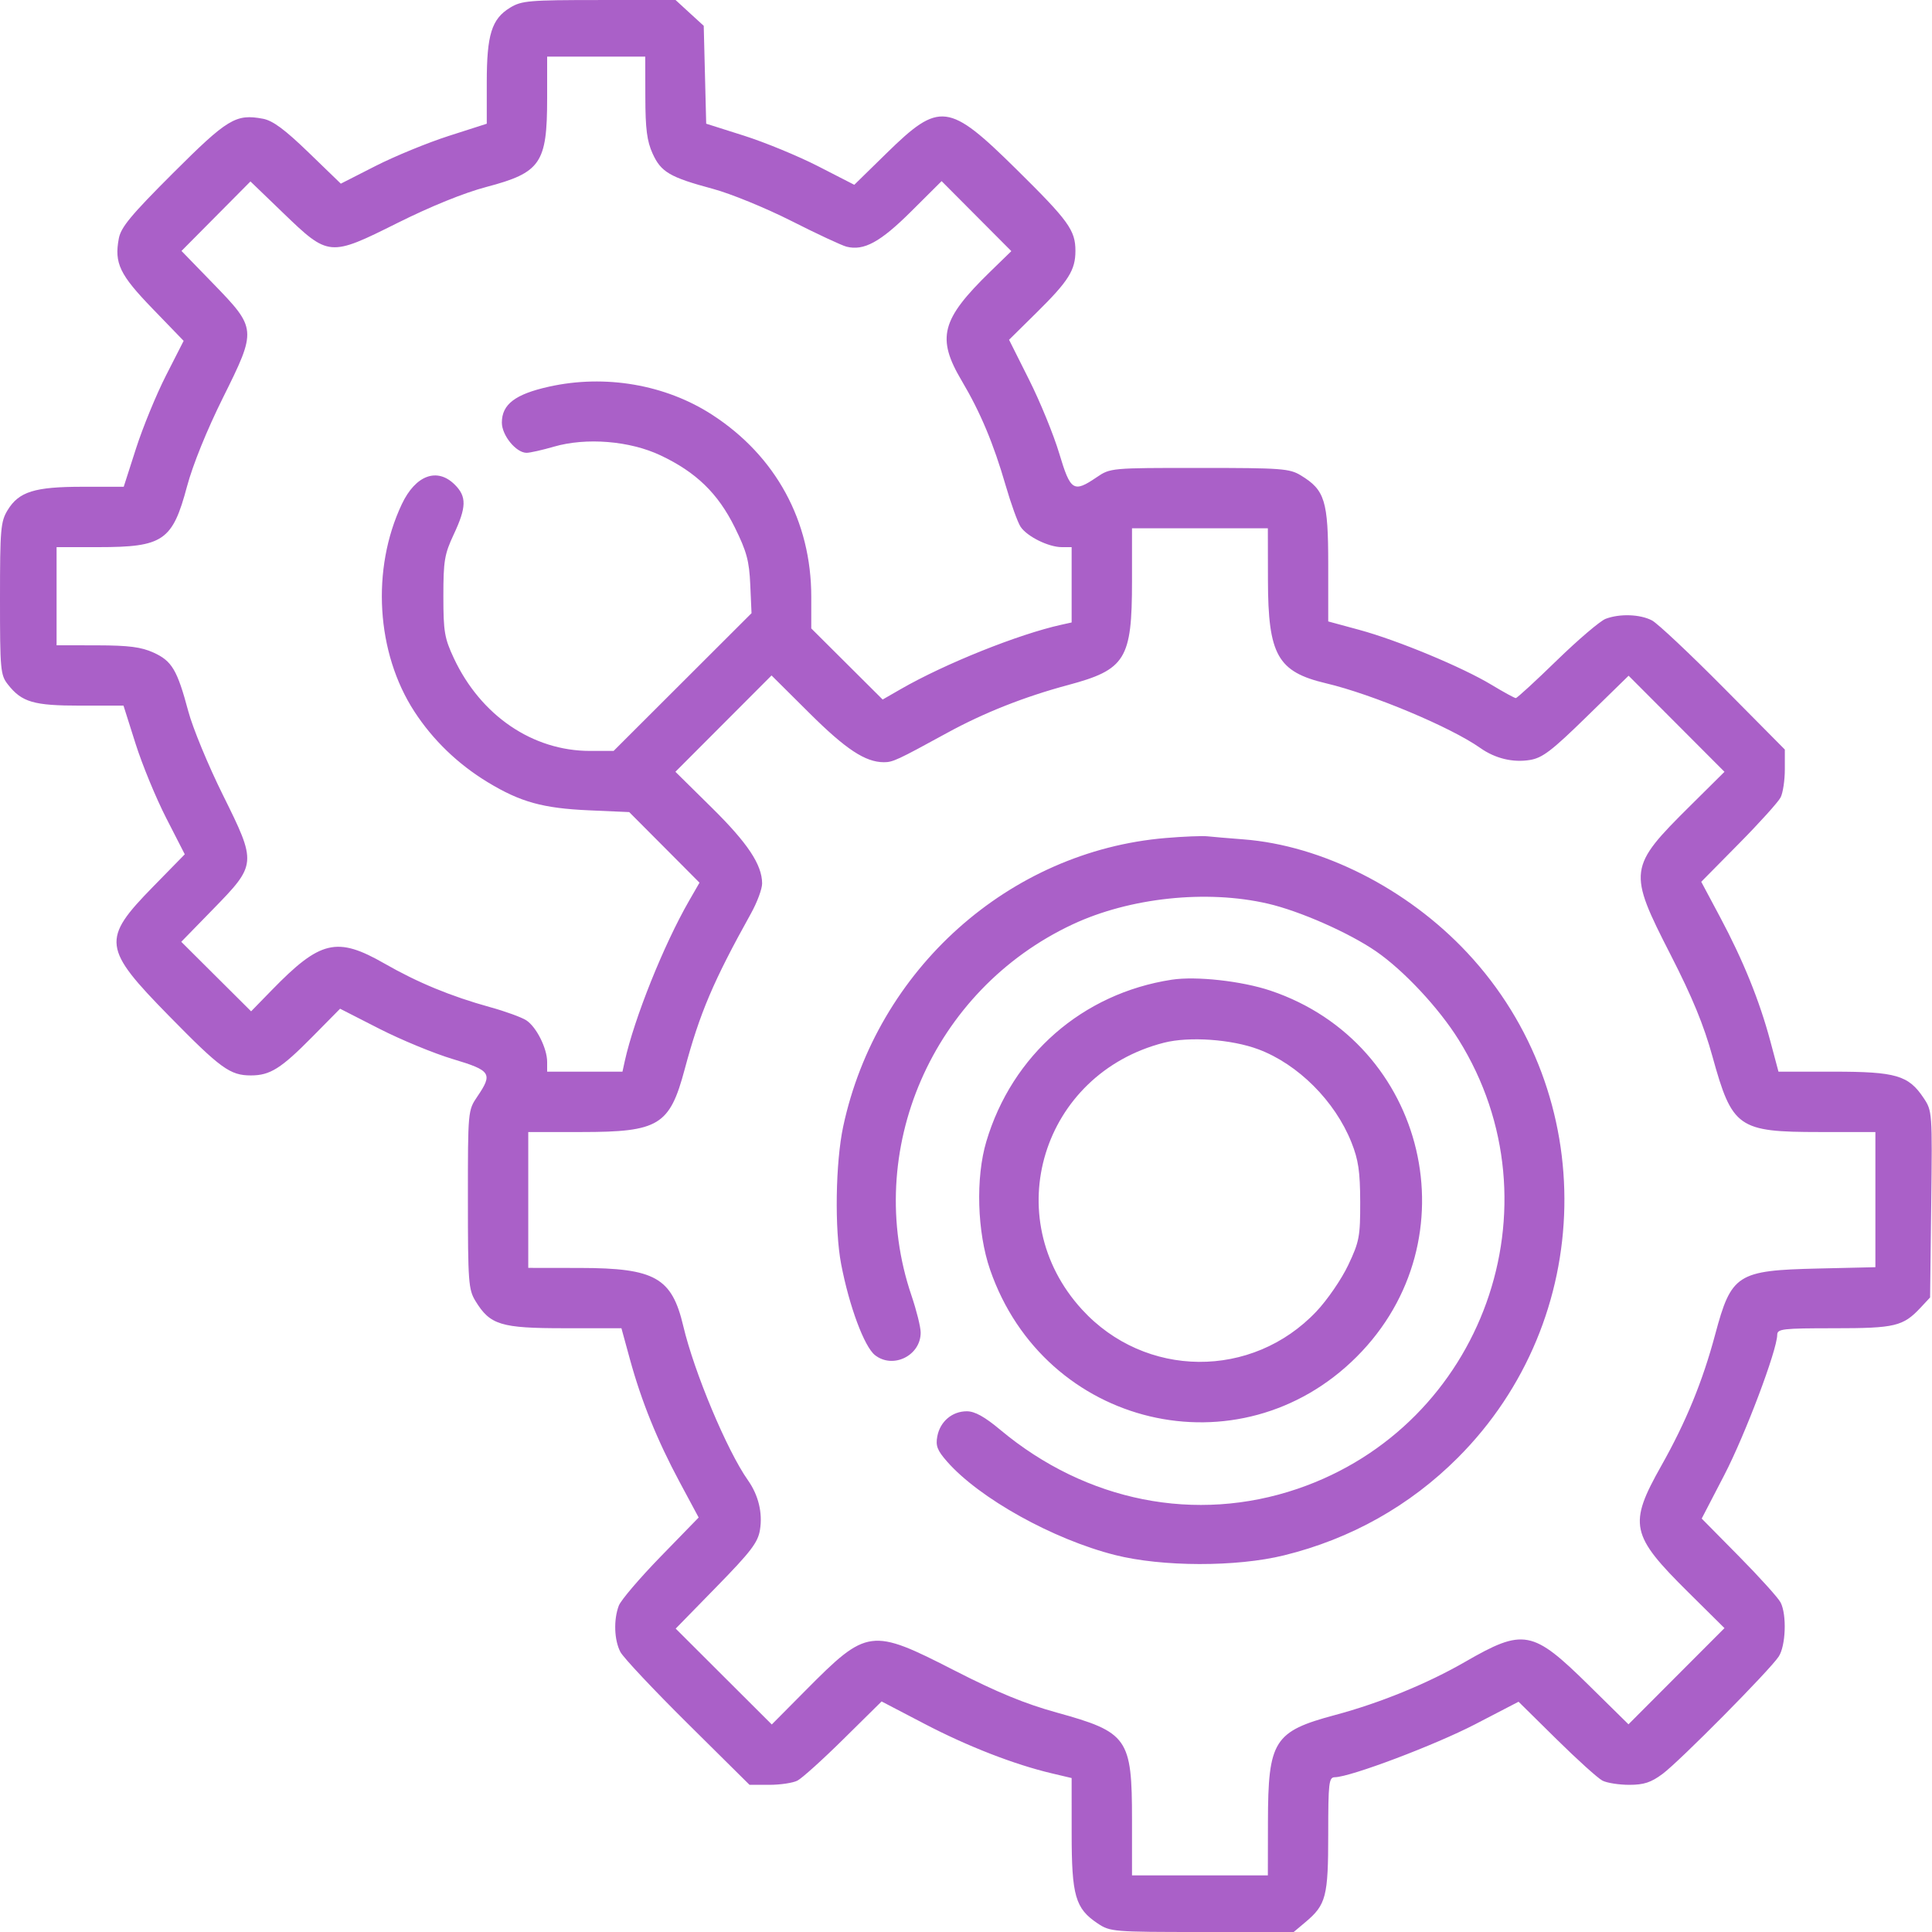<svg width="80" height="80" viewBox="0 0 80 80" fill="none" xmlns="http://www.w3.org/2000/svg">
<g id="Frame 15" clip-path="url(#clip0_107_207)">
<path id="system 1 (Traced)" fill-rule="evenodd" clip-rule="evenodd" d="M21.123 0.317C20.358 0.783 20.156 1.432 20.156 3.416V5.123L18.573 5.631C17.703 5.911 16.344 6.469 15.552 6.872L14.113 7.605L12.777 6.313C11.79 5.359 11.296 4.994 10.889 4.917C9.764 4.706 9.424 4.912 7.162 7.171C5.427 8.904 5.007 9.41 4.92 9.874C4.727 10.901 4.954 11.373 6.32 12.785L7.604 14.114L6.871 15.553C6.468 16.344 5.91 17.704 5.631 18.574L5.123 20.156H3.415C1.431 20.156 0.782 20.359 0.316 21.123C0.027 21.597 0 21.907 1.34842e-05 24.784C-0.001 27.735 0.019 27.952 0.326 28.341C0.904 29.077 1.39 29.219 3.33 29.219H5.114L5.614 30.797C5.889 31.666 6.46 33.051 6.883 33.875L7.651 35.375L6.336 36.719C4.199 38.902 4.244 39.26 7.004 42.073C9.138 44.249 9.526 44.531 10.39 44.531C11.185 44.531 11.637 44.246 12.939 42.927L14.082 41.769L15.71 42.6C16.606 43.057 17.972 43.621 18.747 43.853C20.334 44.328 20.414 44.449 19.765 45.406C19.376 45.979 19.374 45.992 19.375 49.67C19.375 53.076 19.399 53.399 19.686 53.869C20.293 54.864 20.733 54.999 23.373 54.999L25.732 55L26.083 56.282C26.562 58.029 27.216 59.644 28.148 61.38L28.93 62.837L27.355 64.456C26.489 65.346 25.71 66.259 25.624 66.485C25.402 67.069 25.431 67.914 25.69 68.406C25.812 68.638 27.065 69.971 28.474 71.367L31.036 73.906H31.856C32.307 73.906 32.83 73.828 33.017 73.733C33.205 73.638 34.067 72.861 34.932 72.006L36.505 70.453L38.291 71.385C40.074 72.316 42.002 73.065 43.554 73.431L44.374 73.625L44.375 75.914C44.375 78.505 44.526 79.026 45.452 79.645C45.968 79.99 46.093 80 49.776 80H53.569L54.056 79.591C54.912 78.871 54.999 78.531 54.999 75.945C54.999 73.811 55.025 73.594 55.273 73.591C55.91 73.586 59.417 72.262 61.081 71.399L62.88 70.465L64.448 72.012C65.31 72.863 66.169 73.638 66.356 73.733C66.544 73.828 67.043 73.906 67.466 73.906C68.068 73.906 68.365 73.809 68.843 73.454C69.549 72.93 73.27 69.171 73.65 68.598C73.945 68.153 73.992 66.868 73.732 66.357C73.637 66.169 72.862 65.31 72.011 64.448L70.464 62.881L71.398 61.081C72.261 59.418 73.585 55.91 73.591 55.273C73.593 55.025 73.81 55 75.945 55C78.474 55 78.803 54.921 79.531 54.143L79.921 53.725L79.968 49.866C80.014 46.052 80.01 45.999 79.652 45.464C79.026 44.526 78.51 44.376 75.923 44.375L73.643 44.375L73.305 43.109C72.856 41.434 72.186 39.779 71.229 37.983L70.445 36.513L72.002 34.936C72.859 34.069 73.637 33.206 73.732 33.018C73.828 32.83 73.906 32.308 73.906 31.857V31.037L71.367 28.475C69.97 27.066 68.638 25.813 68.406 25.691C67.913 25.432 67.068 25.403 66.484 25.625C66.259 25.711 65.351 26.484 64.468 27.343C63.584 28.203 62.819 28.906 62.766 28.906C62.714 28.906 62.264 28.66 61.765 28.359C60.549 27.624 57.873 26.512 56.288 26.082L54.999 25.732L54.999 23.374C54.998 20.734 54.863 20.293 53.868 19.687C53.398 19.4 53.075 19.376 49.67 19.376C45.992 19.375 45.979 19.376 45.405 19.766C44.45 20.413 44.327 20.333 43.858 18.767C43.629 18.003 43.069 16.633 42.612 15.723L41.783 14.069L42.934 12.933C44.246 11.638 44.531 11.184 44.531 10.391C44.531 9.532 44.251 9.145 42.083 7.006C39.281 4.242 38.907 4.195 36.718 6.337L35.374 7.652L33.875 6.883C33.05 6.461 31.67 5.892 30.809 5.619L29.242 5.122L29.191 3.095L29.14 1.069L28.556 0.535L27.973 0L24.806 0.001C21.906 0.001 21.597 0.028 21.123 0.317ZM26.722 4.023C26.724 5.335 26.79 5.847 27.022 6.357C27.371 7.127 27.735 7.34 29.527 7.822C30.256 8.018 31.716 8.616 32.773 9.151C33.829 9.686 34.856 10.165 35.055 10.215C35.774 10.395 36.453 10.024 37.733 8.751L38.99 7.5L40.434 8.95L41.877 10.399L40.998 11.254C38.969 13.23 38.771 13.993 39.826 15.772C40.597 17.073 41.139 18.366 41.643 20.104C41.862 20.859 42.139 21.626 42.258 21.809C42.524 22.214 43.417 22.656 43.968 22.656H44.374V24.216V25.775L43.945 25.87C42.171 26.262 39.13 27.481 37.298 28.535L36.549 28.966L35.071 27.494L33.593 26.022V24.713C33.593 21.578 32.124 18.881 29.487 17.173C27.557 15.923 25.059 15.493 22.732 16.011C21.33 16.323 20.781 16.742 20.781 17.5C20.781 18.029 21.371 18.75 21.804 18.75C21.945 18.75 22.452 18.636 22.93 18.497C24.274 18.107 26.075 18.252 27.35 18.855C28.826 19.552 29.729 20.428 30.426 21.838C30.919 22.837 31.023 23.222 31.067 24.211L31.119 25.391L28.264 28.242L25.408 31.094H24.428C22.055 31.094 19.905 29.629 18.793 27.255C18.405 26.426 18.359 26.154 18.359 24.688C18.359 23.224 18.405 22.948 18.788 22.13C19.318 20.999 19.328 20.564 18.834 20.071C18.107 19.343 17.209 19.672 16.639 20.875C15.367 23.564 15.577 27.031 17.159 29.464C17.927 30.644 18.958 31.638 20.192 32.388C21.55 33.212 22.476 33.469 24.394 33.554L26.054 33.627L27.51 35.088L28.965 36.55L28.534 37.298C27.48 39.13 26.261 42.171 25.869 43.945L25.775 44.375H24.215H22.656V43.969C22.656 43.41 22.211 42.523 21.794 42.25C21.604 42.125 20.929 41.879 20.294 41.704C18.667 41.253 17.299 40.688 15.922 39.899C13.953 38.771 13.264 38.933 11.254 40.999L10.398 41.877L8.952 40.438L7.506 38.998L8.808 37.663C10.635 35.79 10.638 35.758 9.23 32.919C8.625 31.701 7.98 30.141 7.797 29.453C7.338 27.738 7.12 27.369 6.356 27.022C5.846 26.791 5.334 26.725 4.023 26.722L2.343 26.719V24.688V22.656H4.067C6.761 22.656 7.142 22.396 7.745 20.138C7.985 19.243 8.565 17.811 9.235 16.463C10.638 13.639 10.635 13.606 8.812 11.727L7.515 10.391L8.943 8.952L10.371 7.513L11.719 8.812C13.612 10.636 13.641 10.639 16.462 9.231C17.849 8.539 19.217 7.985 20.137 7.742C22.393 7.147 22.656 6.763 22.656 4.067V2.344H24.687H26.718L26.722 4.023ZM52.503 24.023C52.508 27.121 52.902 27.82 54.908 28.294C56.818 28.744 60.071 30.108 61.289 30.968C61.91 31.407 62.644 31.585 63.351 31.469C63.869 31.384 64.251 31.093 65.703 29.674L67.437 27.98L69.422 29.969L71.407 31.959L69.992 33.362C67.421 35.912 67.401 36.066 69.174 39.531C70.076 41.294 70.549 42.442 70.91 43.75C71.727 46.704 71.969 46.874 75.351 46.875L77.656 46.875V49.673V52.472L75.273 52.527C71.929 52.605 71.691 52.758 71.021 55.26C70.501 57.203 69.811 58.885 68.791 60.694C67.421 63.126 67.514 63.561 69.911 65.935L71.407 67.417L69.419 69.408L67.432 71.4L65.786 69.779C63.458 67.486 63.089 67.416 60.656 68.82C59.099 69.717 57.137 70.519 55.279 71.016C52.748 71.694 52.508 72.075 52.503 75.43L52.499 77.656H49.687H46.874L46.874 75.352C46.874 71.969 46.703 71.727 43.749 70.911C42.442 70.549 41.293 70.077 39.531 69.175C36.065 67.401 35.912 67.422 33.361 69.993L31.958 71.407L29.968 69.422L27.979 67.437L29.673 65.703C31.092 64.251 31.384 63.869 31.468 63.352C31.584 62.644 31.406 61.91 30.968 61.29C30.107 60.072 28.743 56.818 28.293 54.909C27.82 52.902 27.121 52.508 24.023 52.503L21.874 52.5V49.688V46.875H24.067C27.281 46.875 27.729 46.604 28.35 44.282C28.974 41.952 29.536 40.629 31.093 37.83C31.351 37.367 31.56 36.804 31.558 36.58C31.552 35.8 30.962 34.913 29.469 33.44L27.967 31.958L29.957 29.964L31.948 27.969L33.513 29.525C35.025 31.029 35.834 31.562 36.602 31.562C36.971 31.562 37.154 31.477 39.218 30.348C40.74 29.514 42.425 28.848 44.225 28.366C46.61 27.727 46.874 27.299 46.874 24.067V21.875H49.687H52.499L52.503 24.023ZM48.259 34.701C41.781 35.248 36.307 40.146 34.916 46.641C34.596 48.133 34.554 50.902 34.83 52.344C35.164 54.087 35.787 55.763 36.231 56.113C36.977 56.7 38.126 56.132 38.123 55.178C38.123 54.951 37.951 54.261 37.742 53.645C35.709 47.654 38.6 40.997 44.417 38.275C46.783 37.168 49.964 36.83 52.499 37.418C53.824 37.724 55.856 38.621 56.978 39.392C58.124 40.181 59.58 41.739 60.399 43.053C64.678 49.919 61.409 59.031 53.729 61.648C49.52 63.082 44.982 62.182 41.422 59.208C40.769 58.662 40.364 58.438 40.033 58.438C39.428 58.438 38.931 58.858 38.813 59.47C38.736 59.867 38.81 60.058 39.217 60.521C40.553 62.044 43.607 63.742 46.171 64.39C48.12 64.883 51.196 64.889 53.167 64.404C55.933 63.724 58.375 62.352 60.363 60.364C66.093 54.634 66.269 45.349 60.759 39.454C58.273 36.794 54.743 35.006 51.484 34.756C50.882 34.71 50.214 34.653 49.999 34.63C49.785 34.606 49.001 34.638 48.259 34.701ZM48.515 40.568C44.827 41.136 41.91 43.682 40.842 47.266C40.394 48.767 40.46 51.017 40.996 52.572C43.253 59.112 51.328 61.031 56.179 56.179C61.014 51.344 59.095 43.198 52.607 41.02C51.418 40.621 49.526 40.412 48.515 40.568ZM52.109 43.451C53.749 44.065 55.278 45.593 55.959 47.3C56.249 48.028 56.319 48.506 56.323 49.766C56.326 51.203 56.287 51.413 55.827 52.384C55.552 52.966 54.96 53.828 54.511 54.303C51.848 57.119 47.42 57.083 44.804 54.225C41.319 50.42 43.147 44.467 48.196 43.177C49.238 42.91 50.993 43.033 52.109 43.451Z" fill="#aa60c8"/>
</g>
<defs>
<clipPath id="clip0_107_207">
<rect width="80" height="80" fill="white"/>
</clipPath>
</defs>
</svg>

